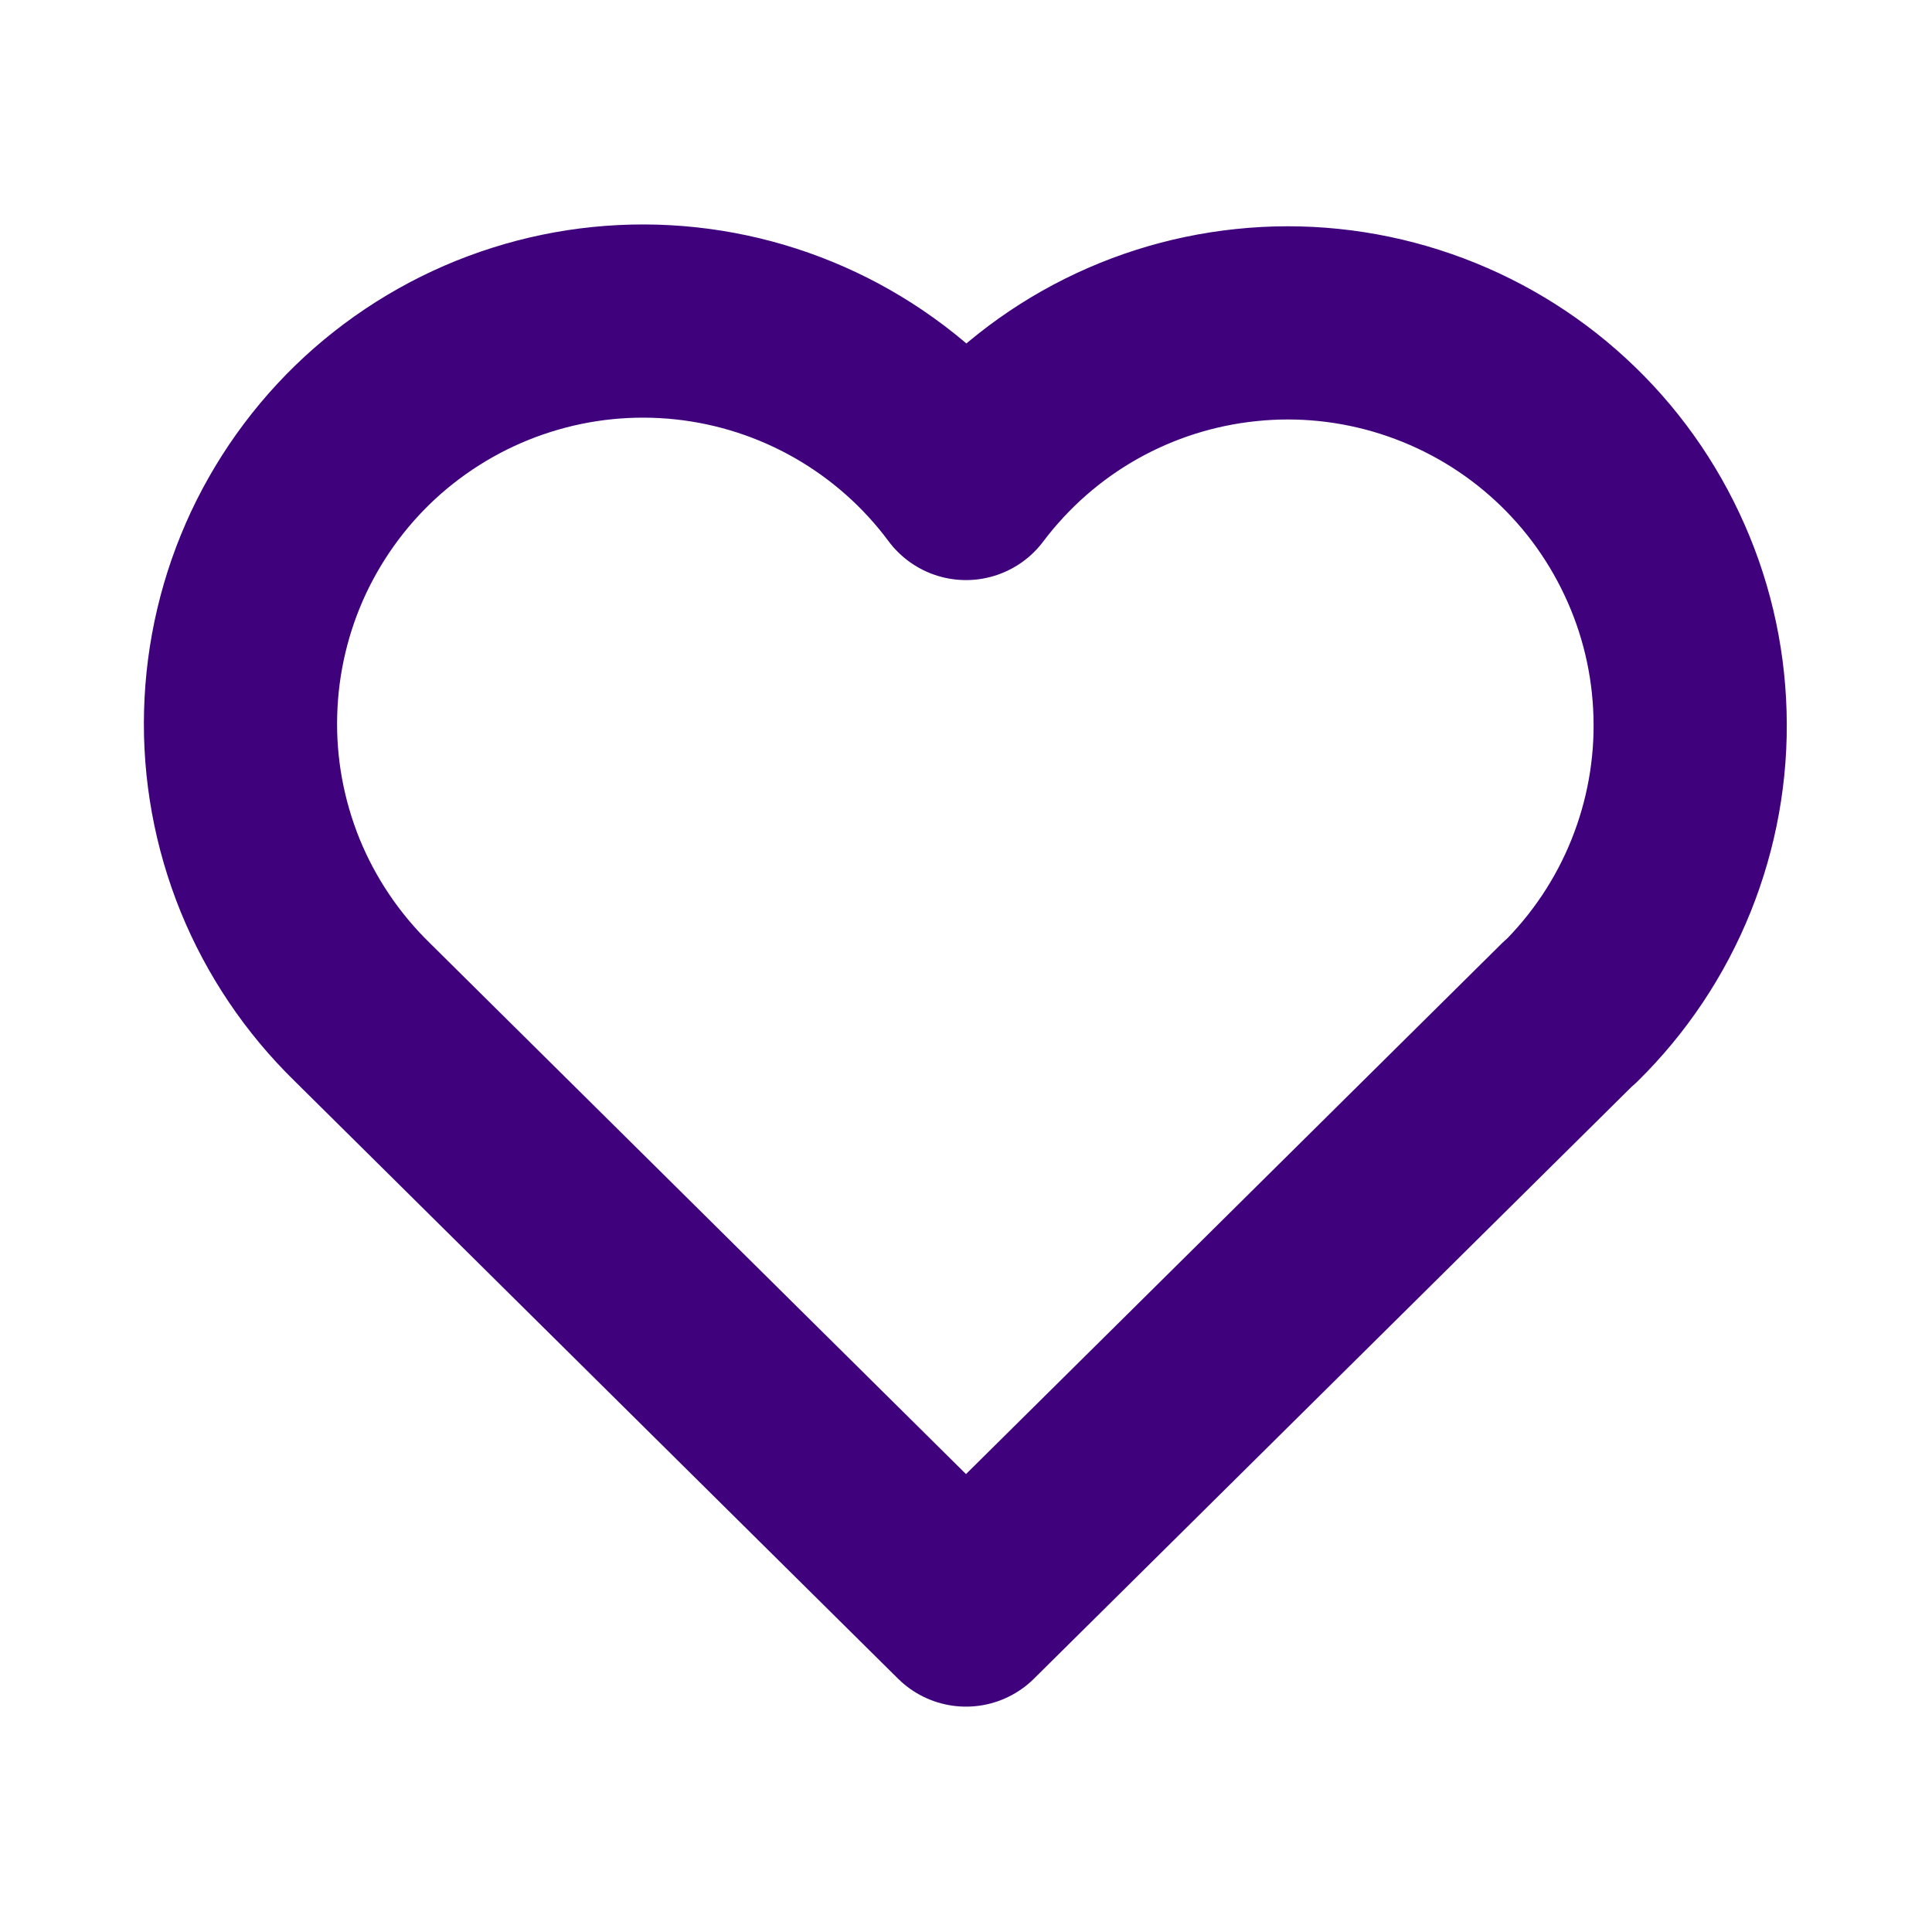 <svg width="20" height="20" viewBox="0 0 20 20" fill="none" xmlns="http://www.w3.org/2000/svg">
<g clip-path="url(#clip0_7119_1829)">
<path d="M16.25 10.477L10 16.667L3.75 10.477C3.338 10.075 3.013 9.593 2.796 9.061C2.58 8.528 2.475 7.956 2.491 7.381C2.506 6.806 2.64 6.24 2.884 5.719C3.129 5.199 3.478 4.734 3.911 4.355C4.344 3.977 4.851 3.691 5.399 3.518C5.947 3.344 6.526 3.286 7.098 3.347C7.67 3.408 8.223 3.587 8.722 3.872C9.222 4.158 9.657 4.543 10 5.005C10.345 4.547 10.78 4.164 11.279 3.882C11.778 3.6 12.33 3.424 12.901 3.365C13.471 3.305 14.048 3.365 14.594 3.539C15.14 3.713 15.645 3.997 16.076 4.375C16.508 4.753 16.856 5.216 17.1 5.735C17.345 6.254 17.479 6.817 17.495 7.391C17.512 7.964 17.409 8.534 17.195 9.066C16.981 9.598 16.659 10.08 16.25 10.482" stroke="#40017D" stroke-width="2" stroke-linecap="round" stroke-linejoin="round"/>
</g>
<defs>
<clipPath id="clip0_7119_1829">
<rect width="20" height="20" fill="white"/>
</clipPath>
</defs>
</svg>
